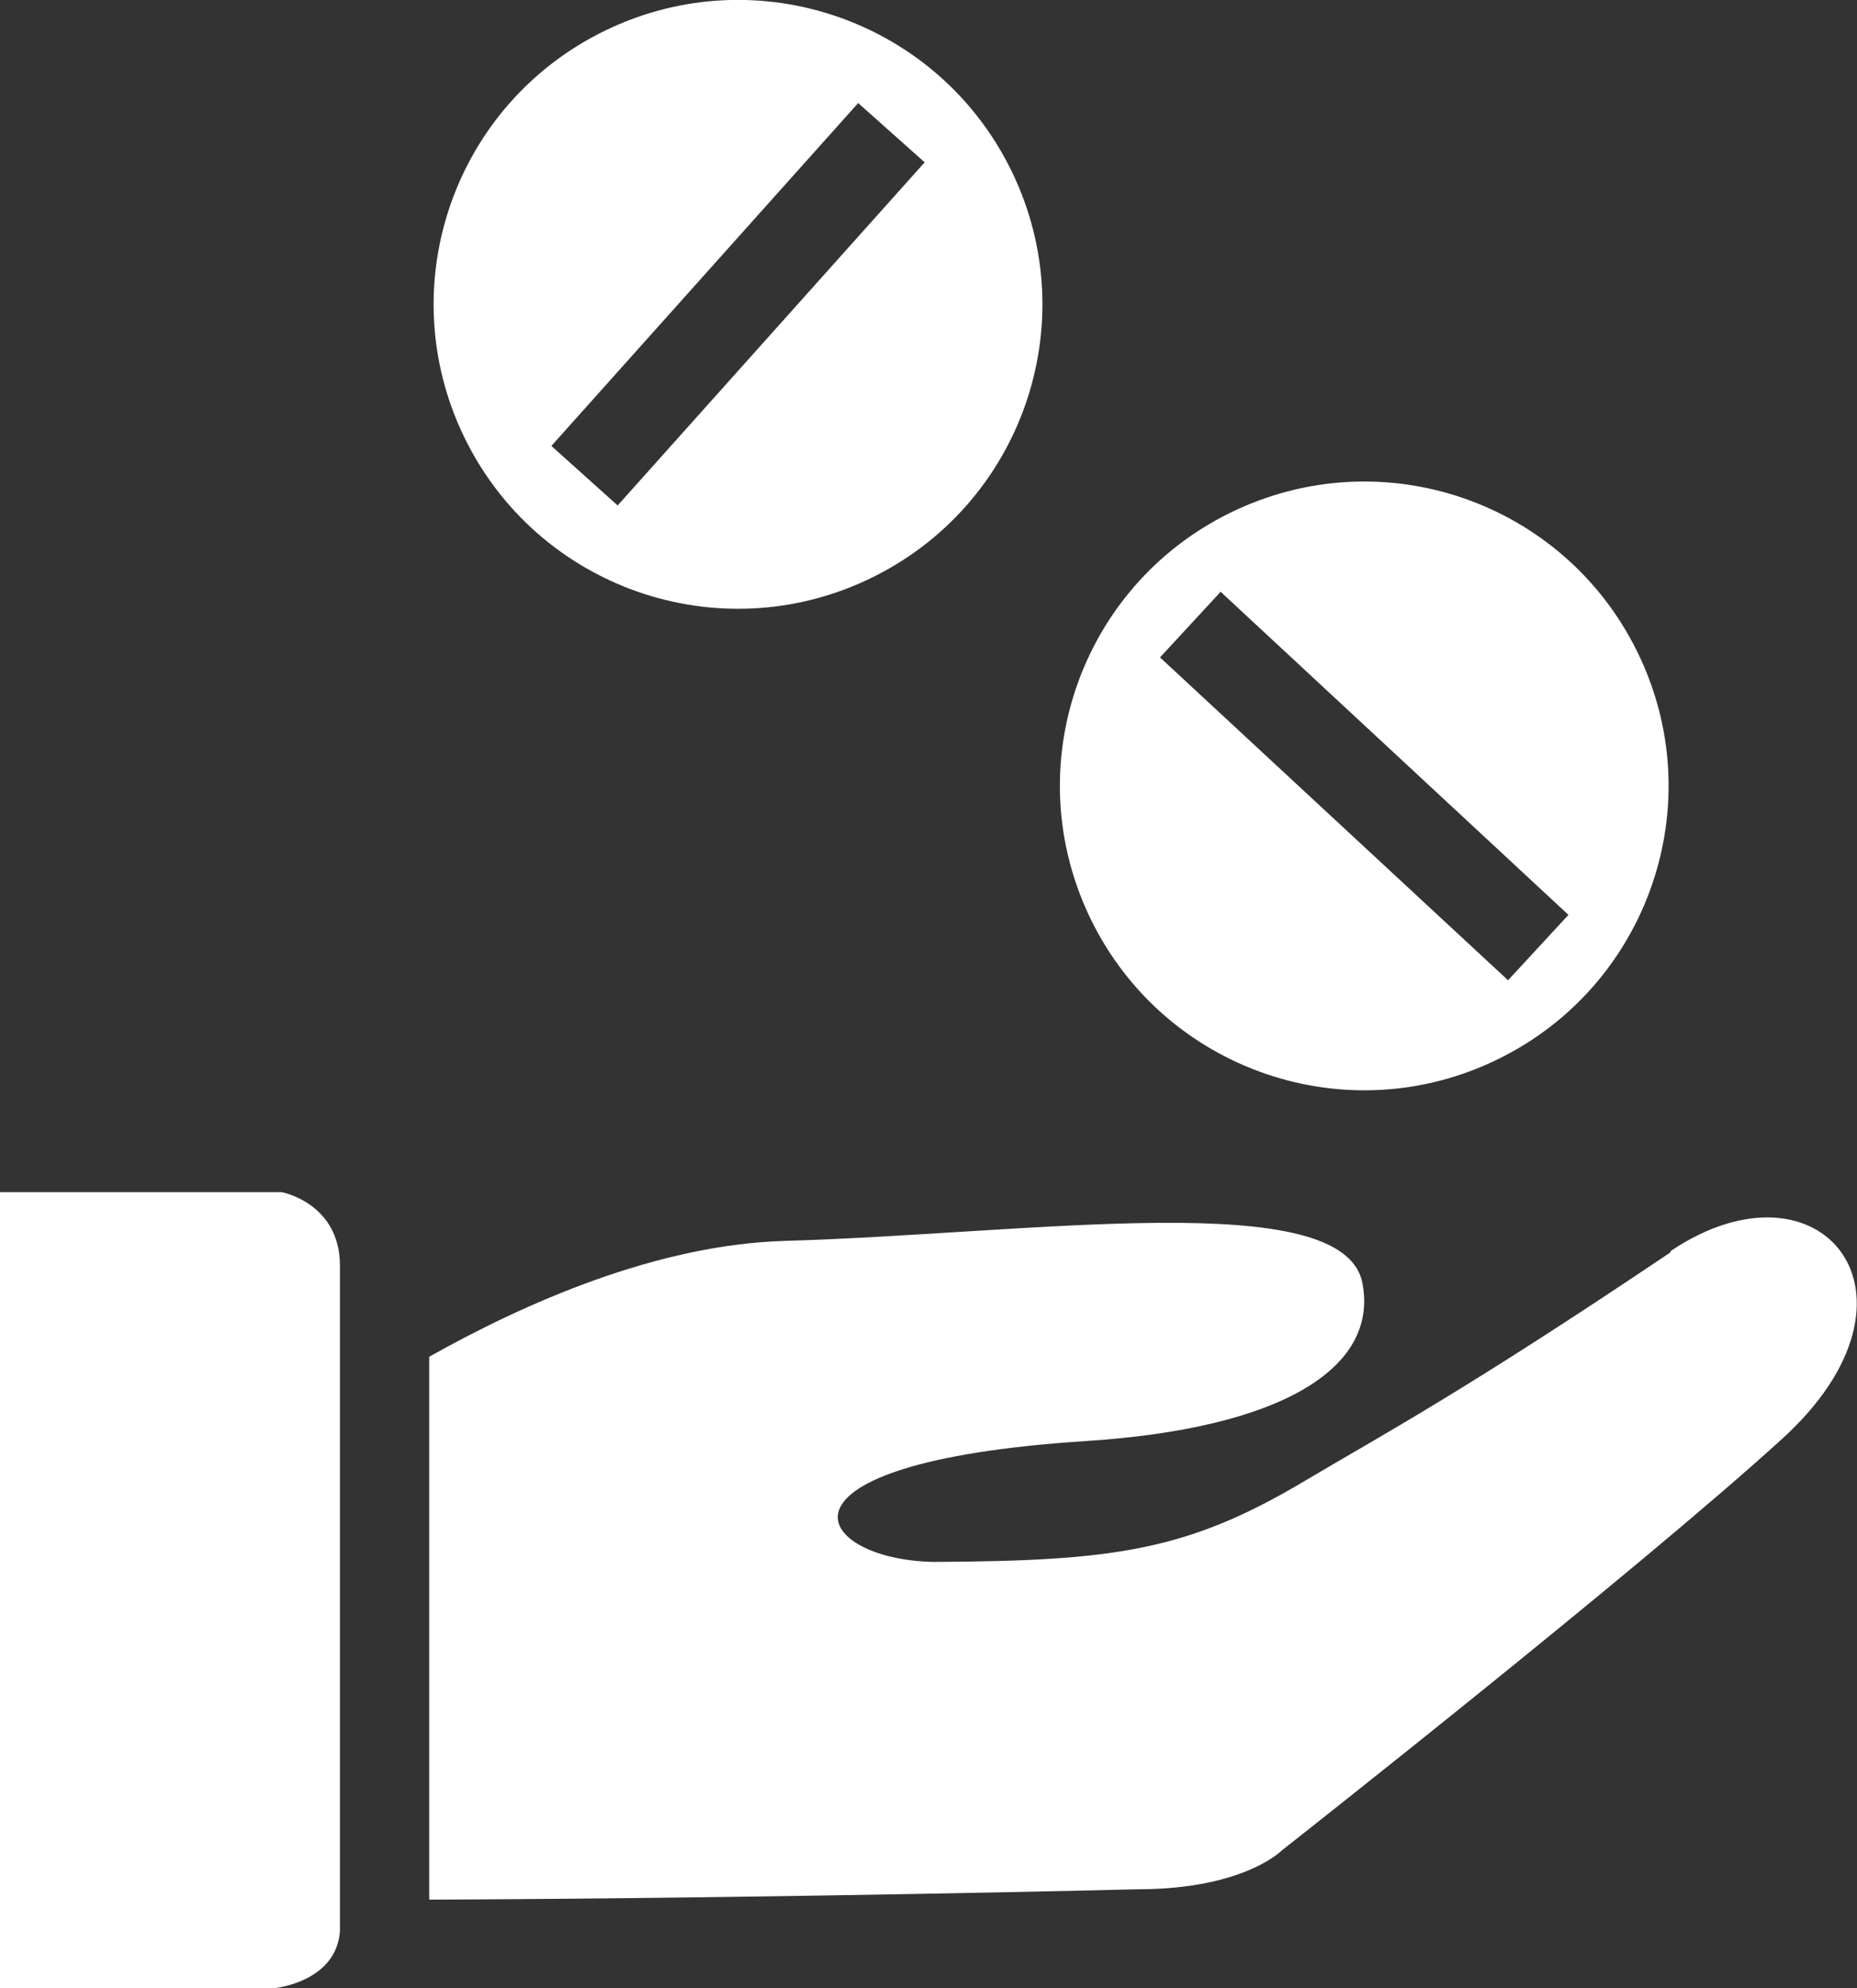 <?xml version="1.0" encoding="UTF-8"?>
<svg id="Layer_2" data-name="Layer 2" xmlns="http://www.w3.org/2000/svg" viewBox="0 0 41.19 44.09">
  <rect x="0" y="0" width="41.19" height="44.09" fill="#333333" stroke="none"/>
  <defs>
    <style>
      .cls-1 {
        fill: #fff;
      }
    </style>
  </defs>
  <g id="Layer_1-2" data-name="Layer 1">
    <g>
      <path class="cls-1" d="m37.06,27.77c-4.59,3.09-6.36,4.03-8.13,5.08-2.6,1.55-4.24,1.77-8.21,1.79-2.67-.04-4.05-2.2,3.36-2.68,4.35-.28,6.5-1.62,6.14-3.5-.41-2.16-7.28-1.1-12.8-.94-2.86.08-5.8,1.39-7.9,2.57v12.04c7.77-.03,15.72-.23,15.72-.23,2.35,0,3.19-.86,3.19-.86,0,0,7.84-6.16,11.1-9.13,3.5-3.18.86-6.41-2.48-4.16Z"/>
      <path class="cls-1" d="m6.25,26.44H0v17.65h6.11s1.35-.14,1.43-1.26v-14.76c0-1.39-1.29-1.63-1.29-1.63Z"/>
      <path class="cls-1" d="m19.3,12.83c3.36-1.62,4.77-5.65,3.15-9.01C20.83.46,16.8-.95,13.44.67c-3.36,1.62-4.77,5.65-3.15,9.01,1.62,3.36,5.65,4.77,9.01,3.15Zm-.26-10.54l1.47,1.31-6.81,7.61-1.47-1.32,6.81-7.61Z"/>
      <path class="cls-1" d="m33.08,23.56c3.39-1.56,4.87-5.57,3.31-8.95-1.56-3.39-5.56-4.87-8.95-3.31-3.39,1.56-4.87,5.56-3.31,8.95,1.56,3.39,5.57,4.87,8.95,3.31Zm-6.01-10.44l7.72,7.17-1.34,1.45-7.72-7.16,1.34-1.45Z"/>
    </g>
  </g>
</svg>